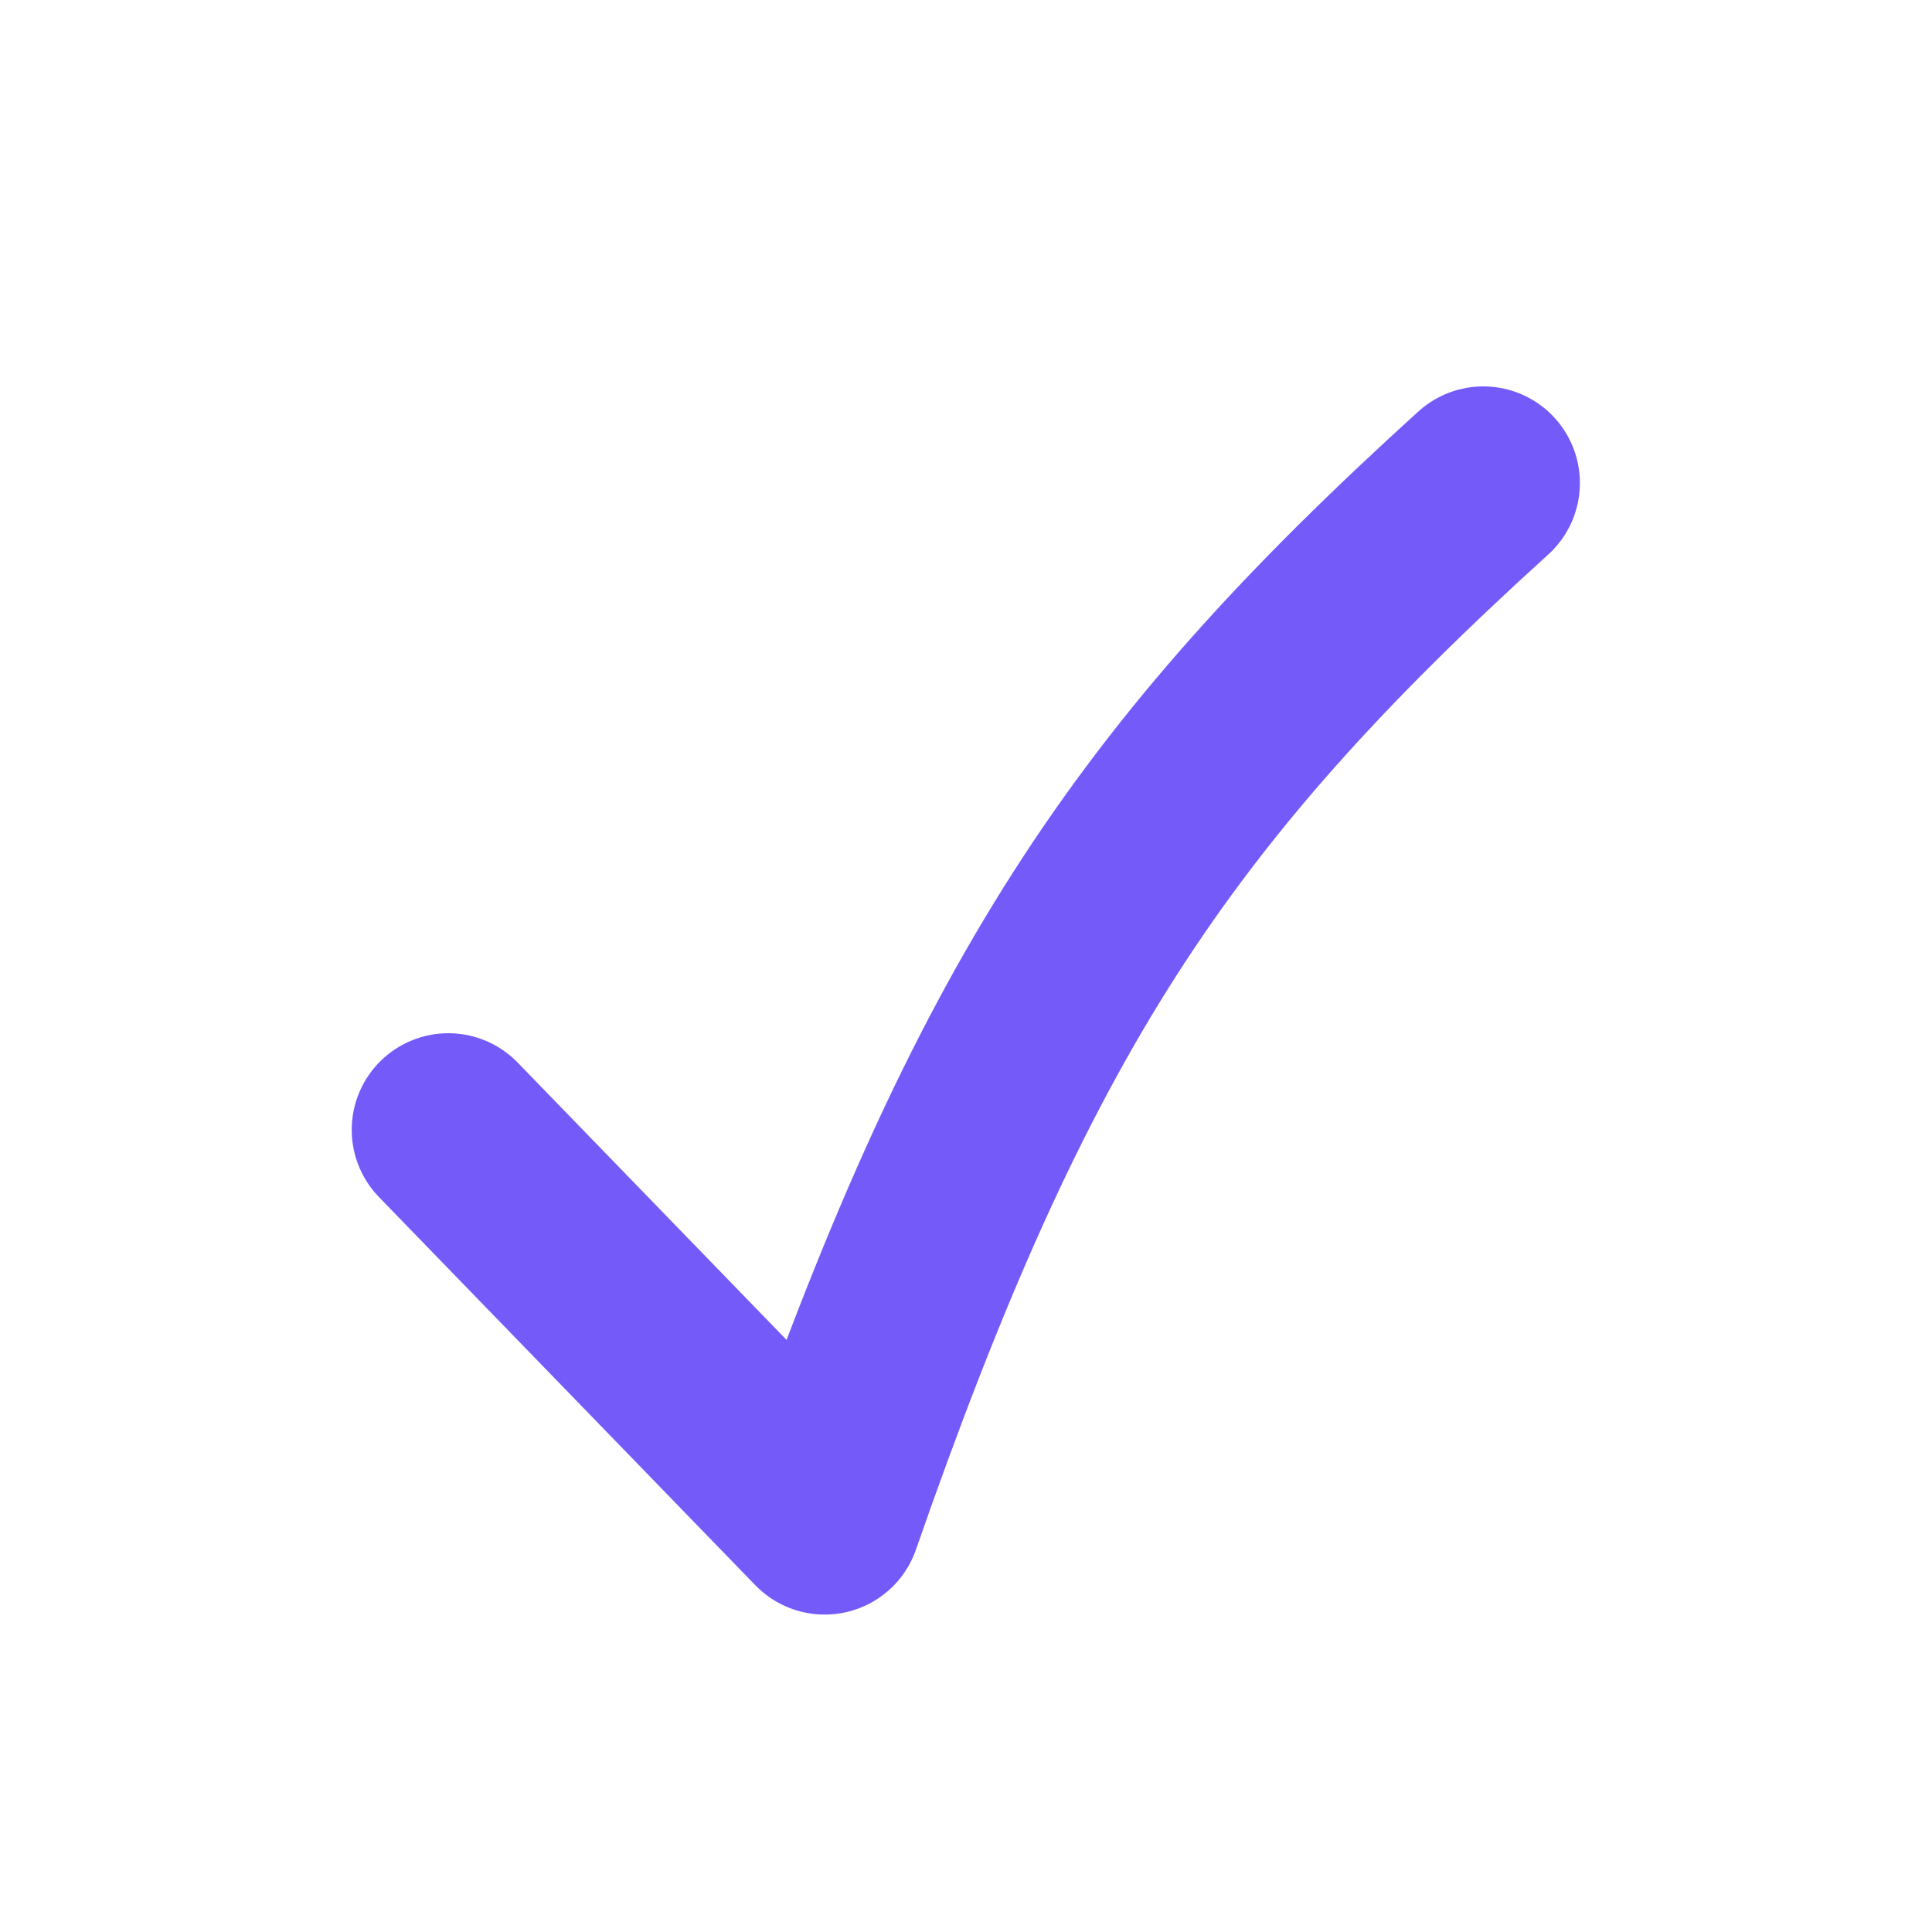 <svg width="20" height="20" viewBox="0 0 20 20" fill="none" xmlns="http://www.w3.org/2000/svg">
<path d="M4.641 11.696L8.537 15.714C10.37 10.448 11.897 8.137 15.355 5" stroke="#755AFA" stroke-width="2" stroke-linecap="round" stroke-linejoin="round"/>
</svg>
